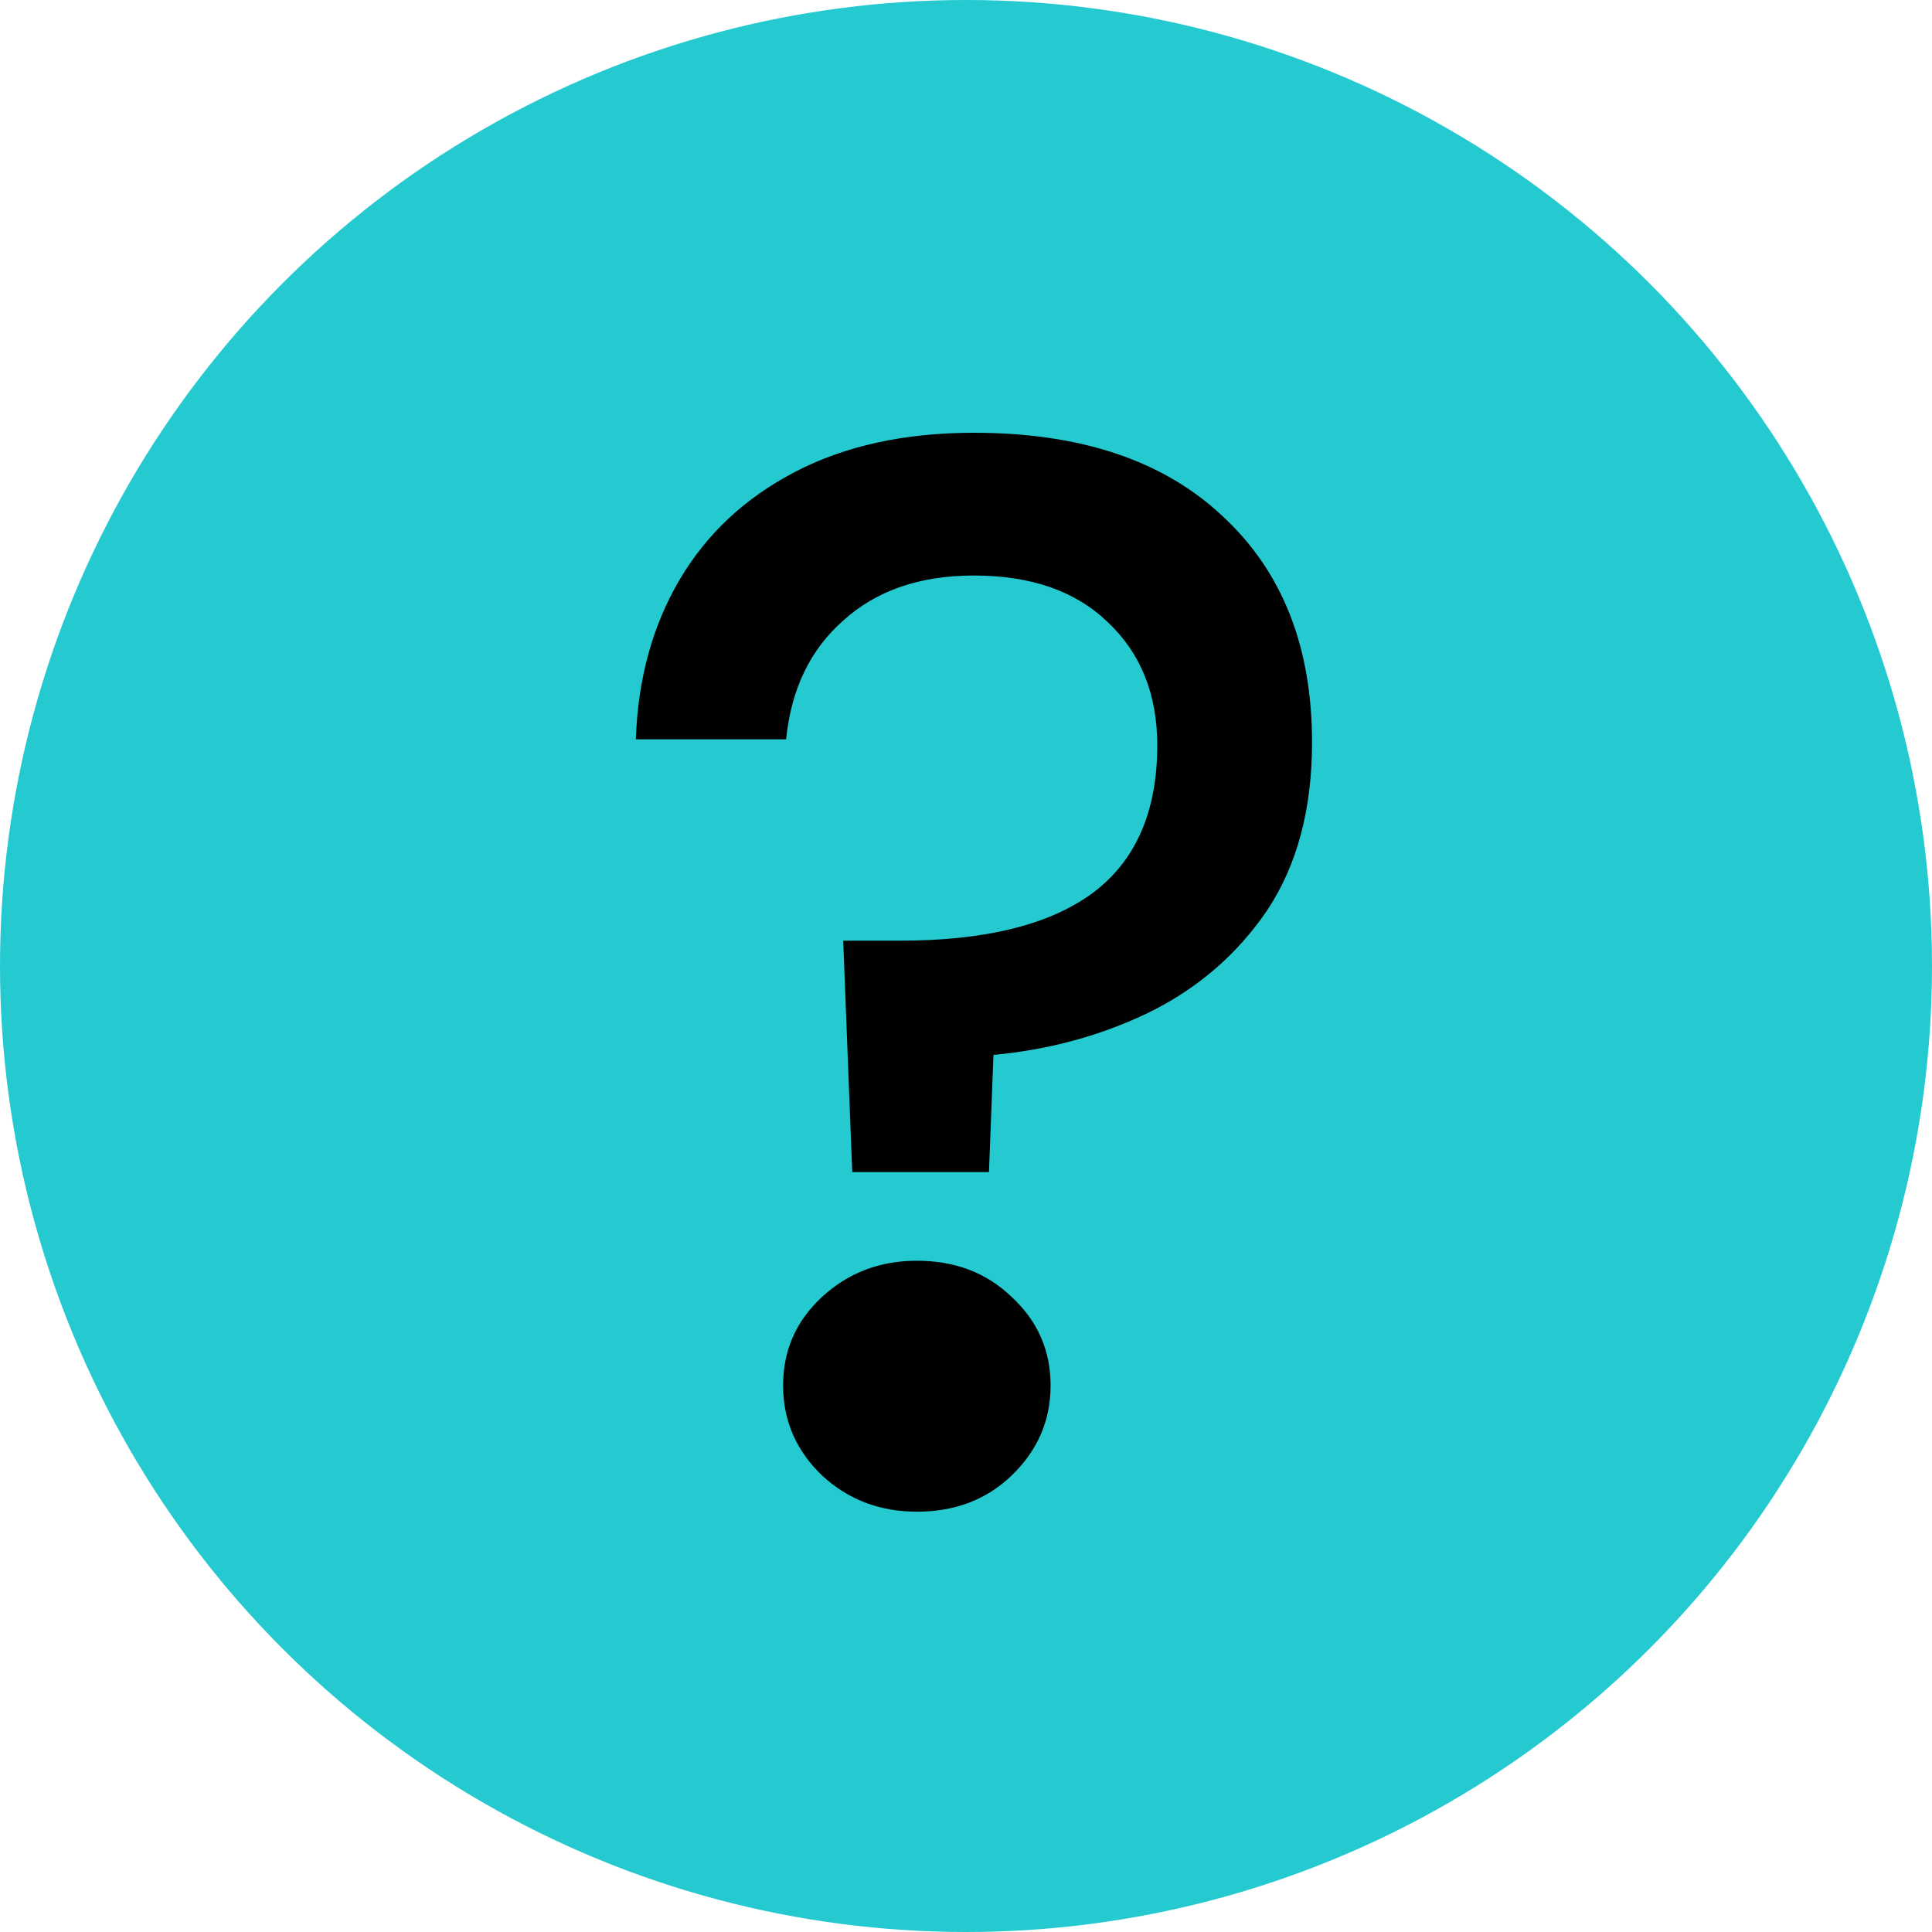 <svg width="18" height="18" viewBox="0 0 18 18" fill="none" xmlns="http://www.w3.org/2000/svg">
<circle cx="9" cy="9" r="9" fill="#25C9D0"/>
<path d="M7.94 10.92L7.856 8.764H8.388C9.172 8.764 9.765 8.619 10.166 8.33C10.577 8.031 10.782 7.569 10.782 6.944C10.782 6.468 10.628 6.085 10.32 5.796C10.021 5.507 9.606 5.362 9.074 5.362C8.57 5.362 8.164 5.502 7.856 5.782C7.548 6.053 7.371 6.421 7.324 6.888H5.924C5.943 6.328 6.078 5.833 6.33 5.404C6.582 4.975 6.941 4.639 7.408 4.396C7.875 4.153 8.43 4.032 9.074 4.032C10.073 4.032 10.847 4.293 11.398 4.816C11.949 5.329 12.224 6.029 12.224 6.916C12.224 7.541 12.084 8.064 11.804 8.484C11.524 8.895 11.155 9.212 10.698 9.436C10.25 9.651 9.769 9.781 9.256 9.828L9.214 10.92H7.94ZM8.542 14.084C8.197 14.084 7.903 13.972 7.66 13.748C7.417 13.515 7.296 13.235 7.296 12.908C7.296 12.581 7.417 12.306 7.66 12.082C7.903 11.858 8.197 11.746 8.542 11.746C8.897 11.746 9.191 11.858 9.424 12.082C9.667 12.306 9.788 12.581 9.788 12.908C9.788 13.235 9.667 13.515 9.424 13.748C9.191 13.972 8.897 14.084 8.542 14.084Z" fill="black"/>
</svg>
